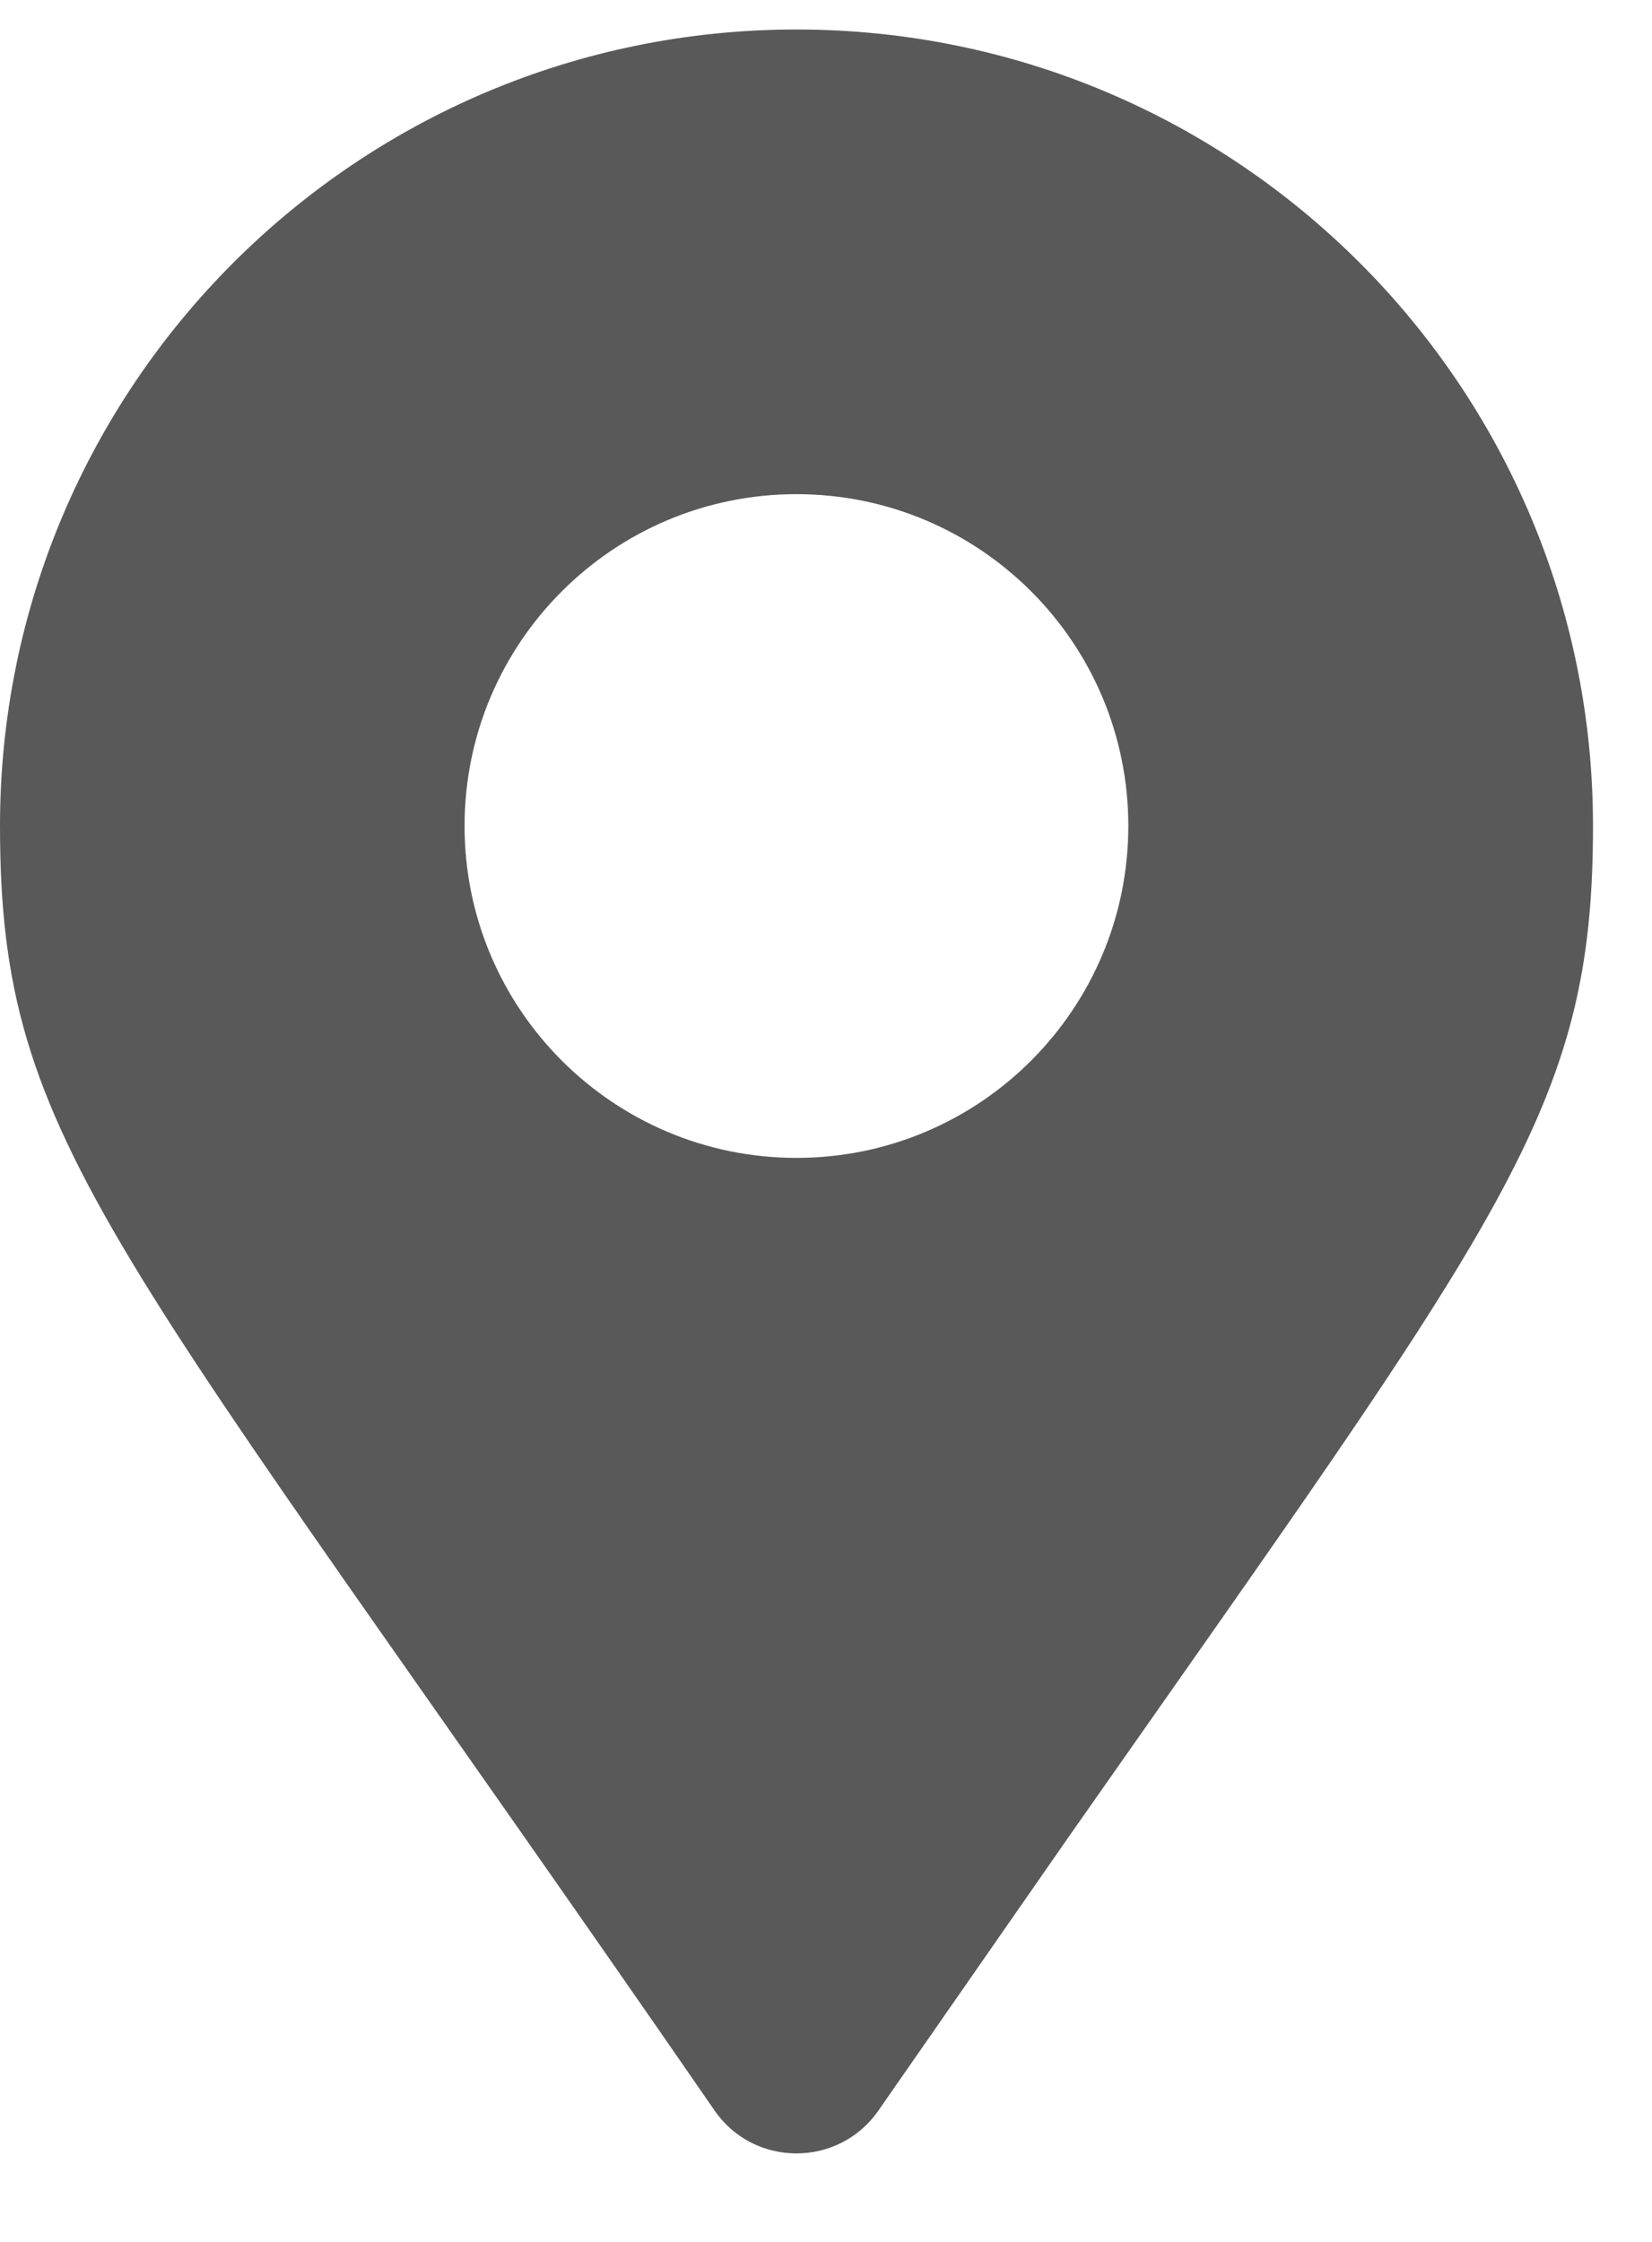 <?xml version="1.0" encoding="UTF-8"?>
<svg width="14px" height="19px" viewBox="0 0 14 19" version="1.1" xmlns="http://www.w3.org/2000/svg" xmlns:xlink="http://www.w3.org/1999/xlink">
    <g id="Style-Guide" stroke="none" stroke-width="1" fill="none" fill-rule="evenodd">
        <g id="StyleGuide-Interactions" transform="translate(-195, -5045)" fill="#595959" fill-rule="nonzero">
            <g id="Group-16" transform="translate(195, 5045)">
                <path d="M6.056,17.887 C6.391,18.371 7.108,18.371 7.444,17.887 L9.043,15.587 C12.757,10.281 13.5,9.409 13.5,7 C13.5,3.272 10.478,0.25 6.75,0.25 C3.022,0.25 0,3.272 0,7 C0,9.722 0.948,10.482 6.056,17.887 Z M6.75,9.813 C5.197,9.813 3.937,8.553 3.937,7 C3.937,5.447 5.197,4.188 6.75,4.188 C8.303,4.188 9.562,5.447 9.562,7 C9.562,8.553 8.303,9.813 6.75,9.813 Z" id="m"></path>
            </g>
        </g>
    </g>
</svg>